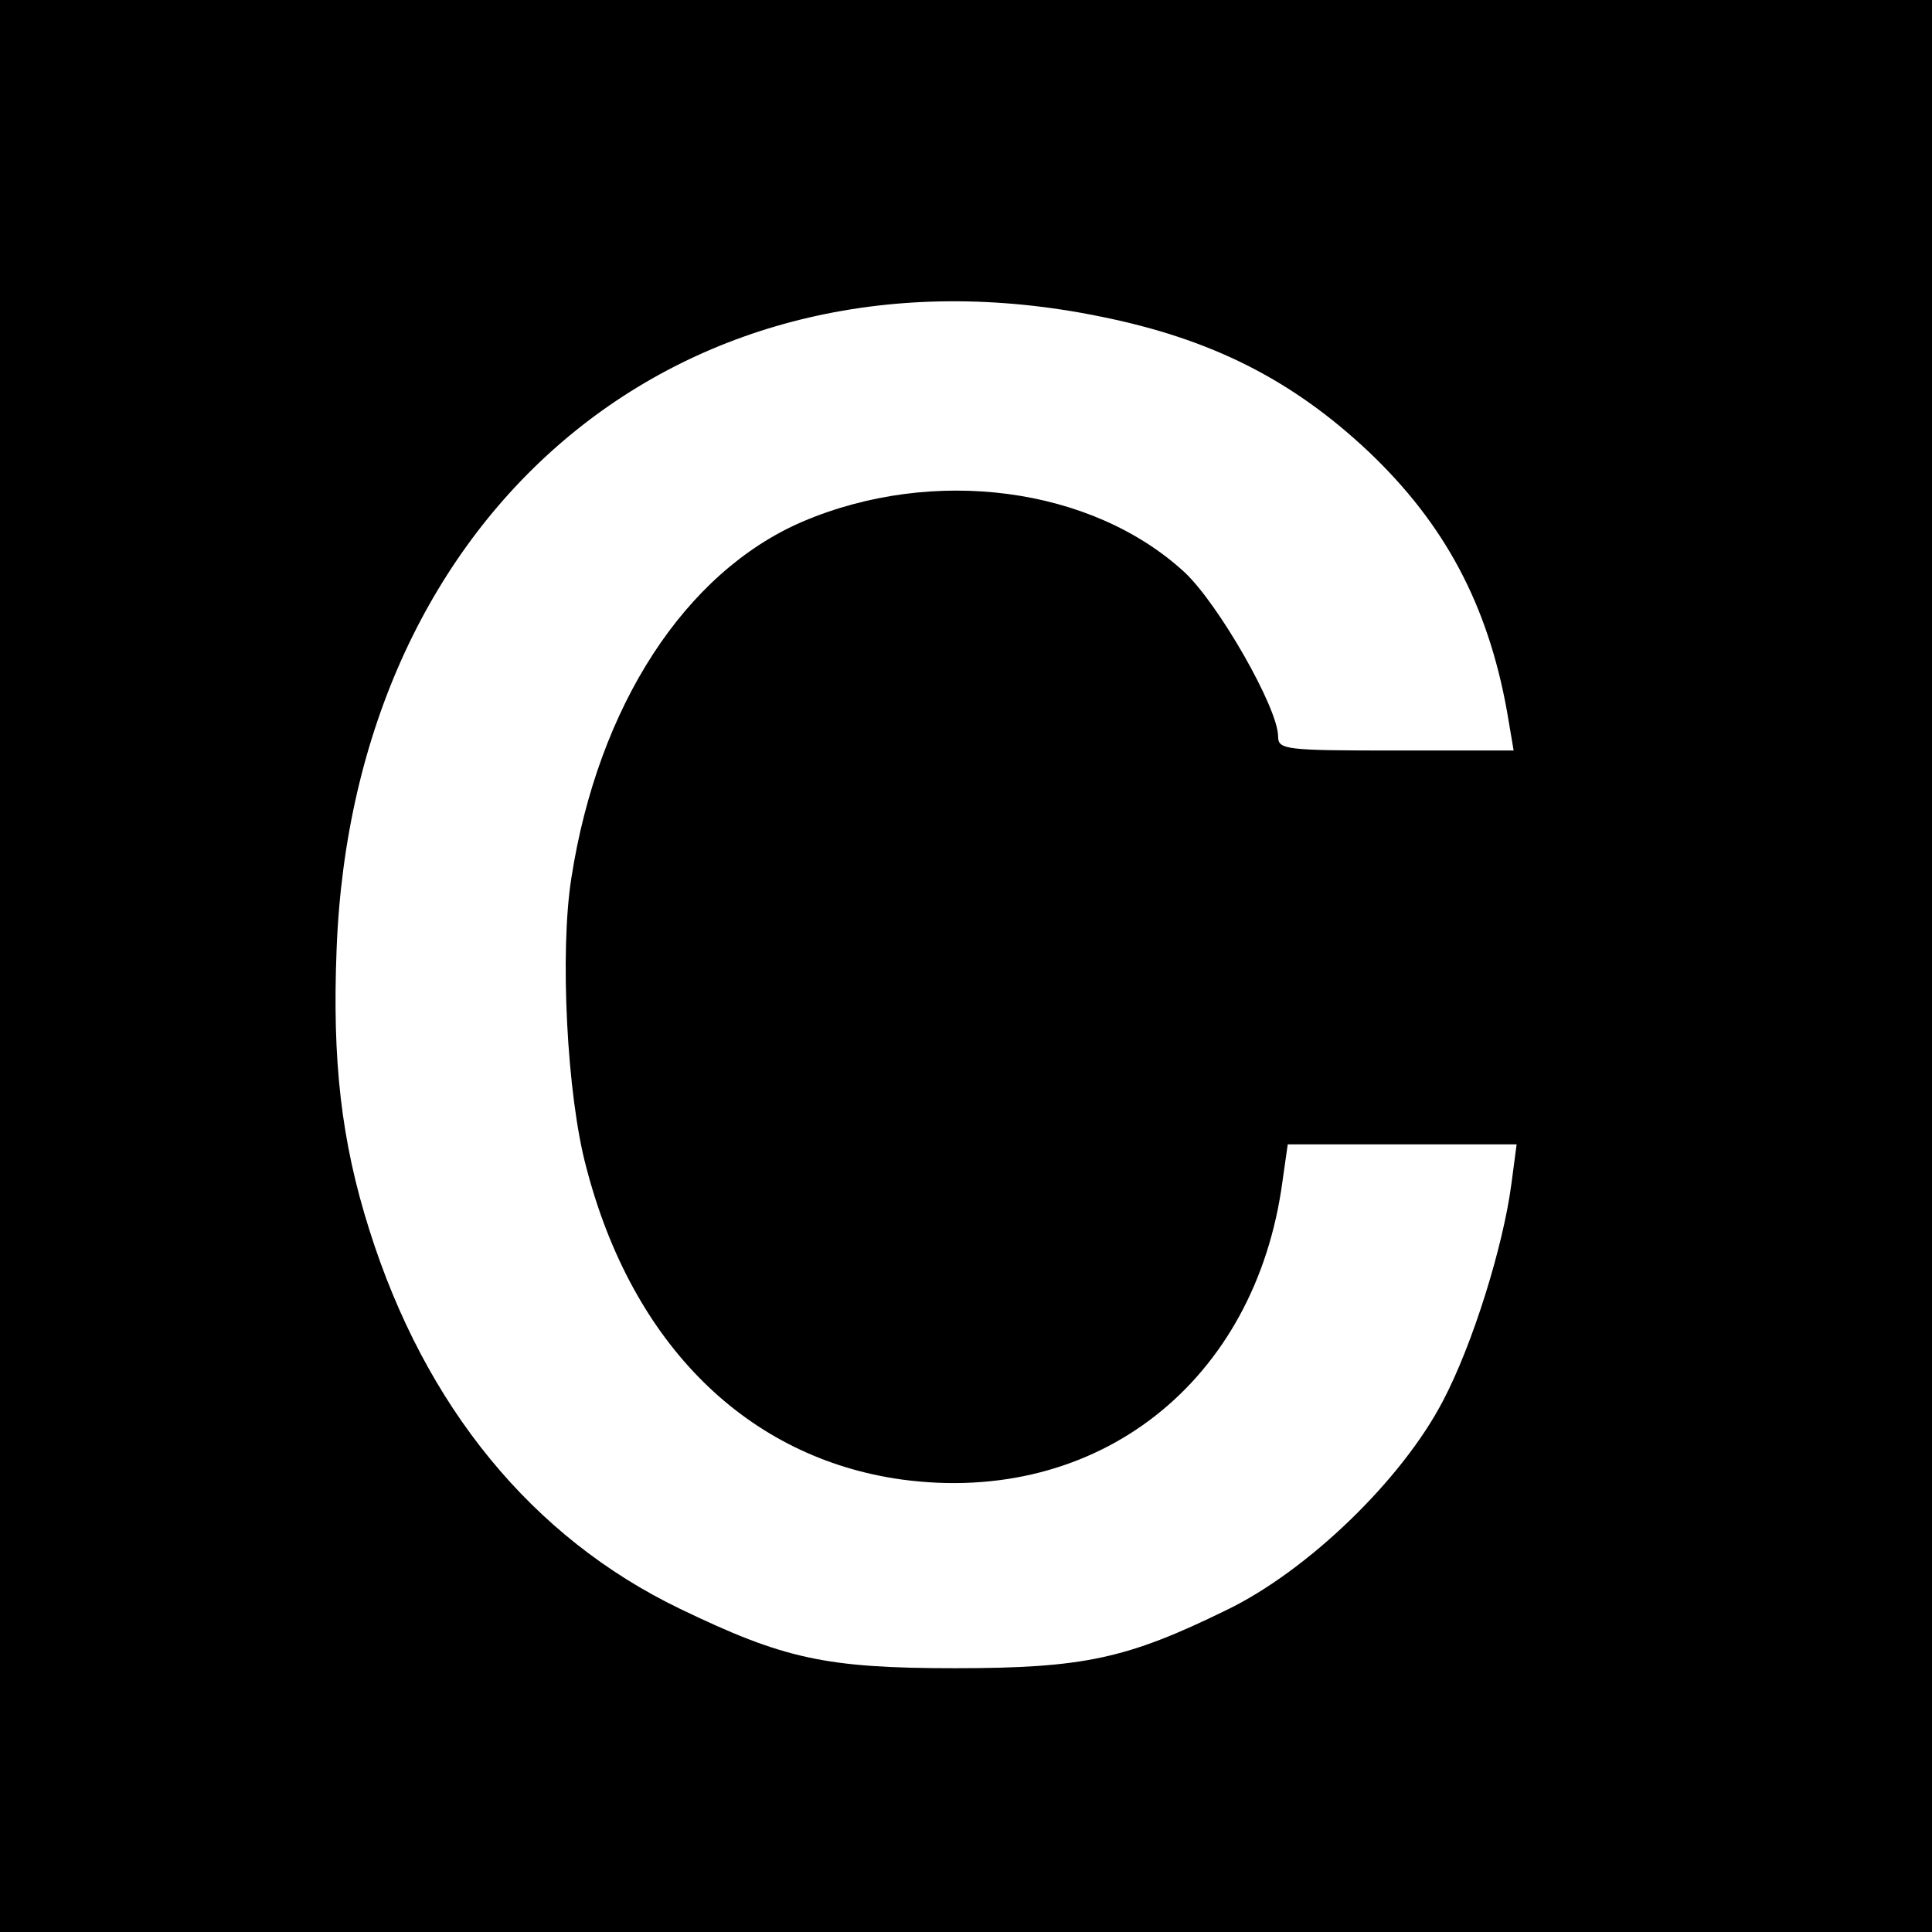 <?xml version="1.0" standalone="no"?>
<!DOCTYPE svg PUBLIC "-//W3C//DTD SVG 20010904//EN"
 "http://www.w3.org/TR/2001/REC-SVG-20010904/DTD/svg10.dtd">
<svg version="1.0" xmlns="http://www.w3.org/2000/svg"
 width="260pt" height="260pt" viewBox="0 0 260 260"
 preserveAspectRatio="xMidYMid meet">
<g transform="translate(0,260) scale(0.1,-0.1)"
fill="#000000" stroke="none">
<path d="M0 1300 l0 -1300 1300 0 1300 0 0 1300 0 1300 -1300 0 -1300 0 0
-1300z m1481 874 c149 -30 258 -85 361 -182 102 -97 160 -205 186 -349 l9 -53
-158 0 c-149 0 -159 1 -159 19 0 38 -80 178 -126 221 -125 115 -338 143 -514
68 -158 -68 -275 -248 -311 -479 -16 -100 -6 -294 20 -390 62 -239 217 -391
424 -420 264 -36 477 131 513 402 l7 49 154 0 154 0 -7 -53 c-11 -84 -52 -216
-92 -292 -55 -106 -182 -229 -292 -282 -133 -65 -191 -78 -365 -78 -175 0
-231 13 -370 80 -199 96 -343 272 -418 510 -38 120 -50 228 -44 378 23 594
471 965 1028 851z"/>
</g>
</svg>
